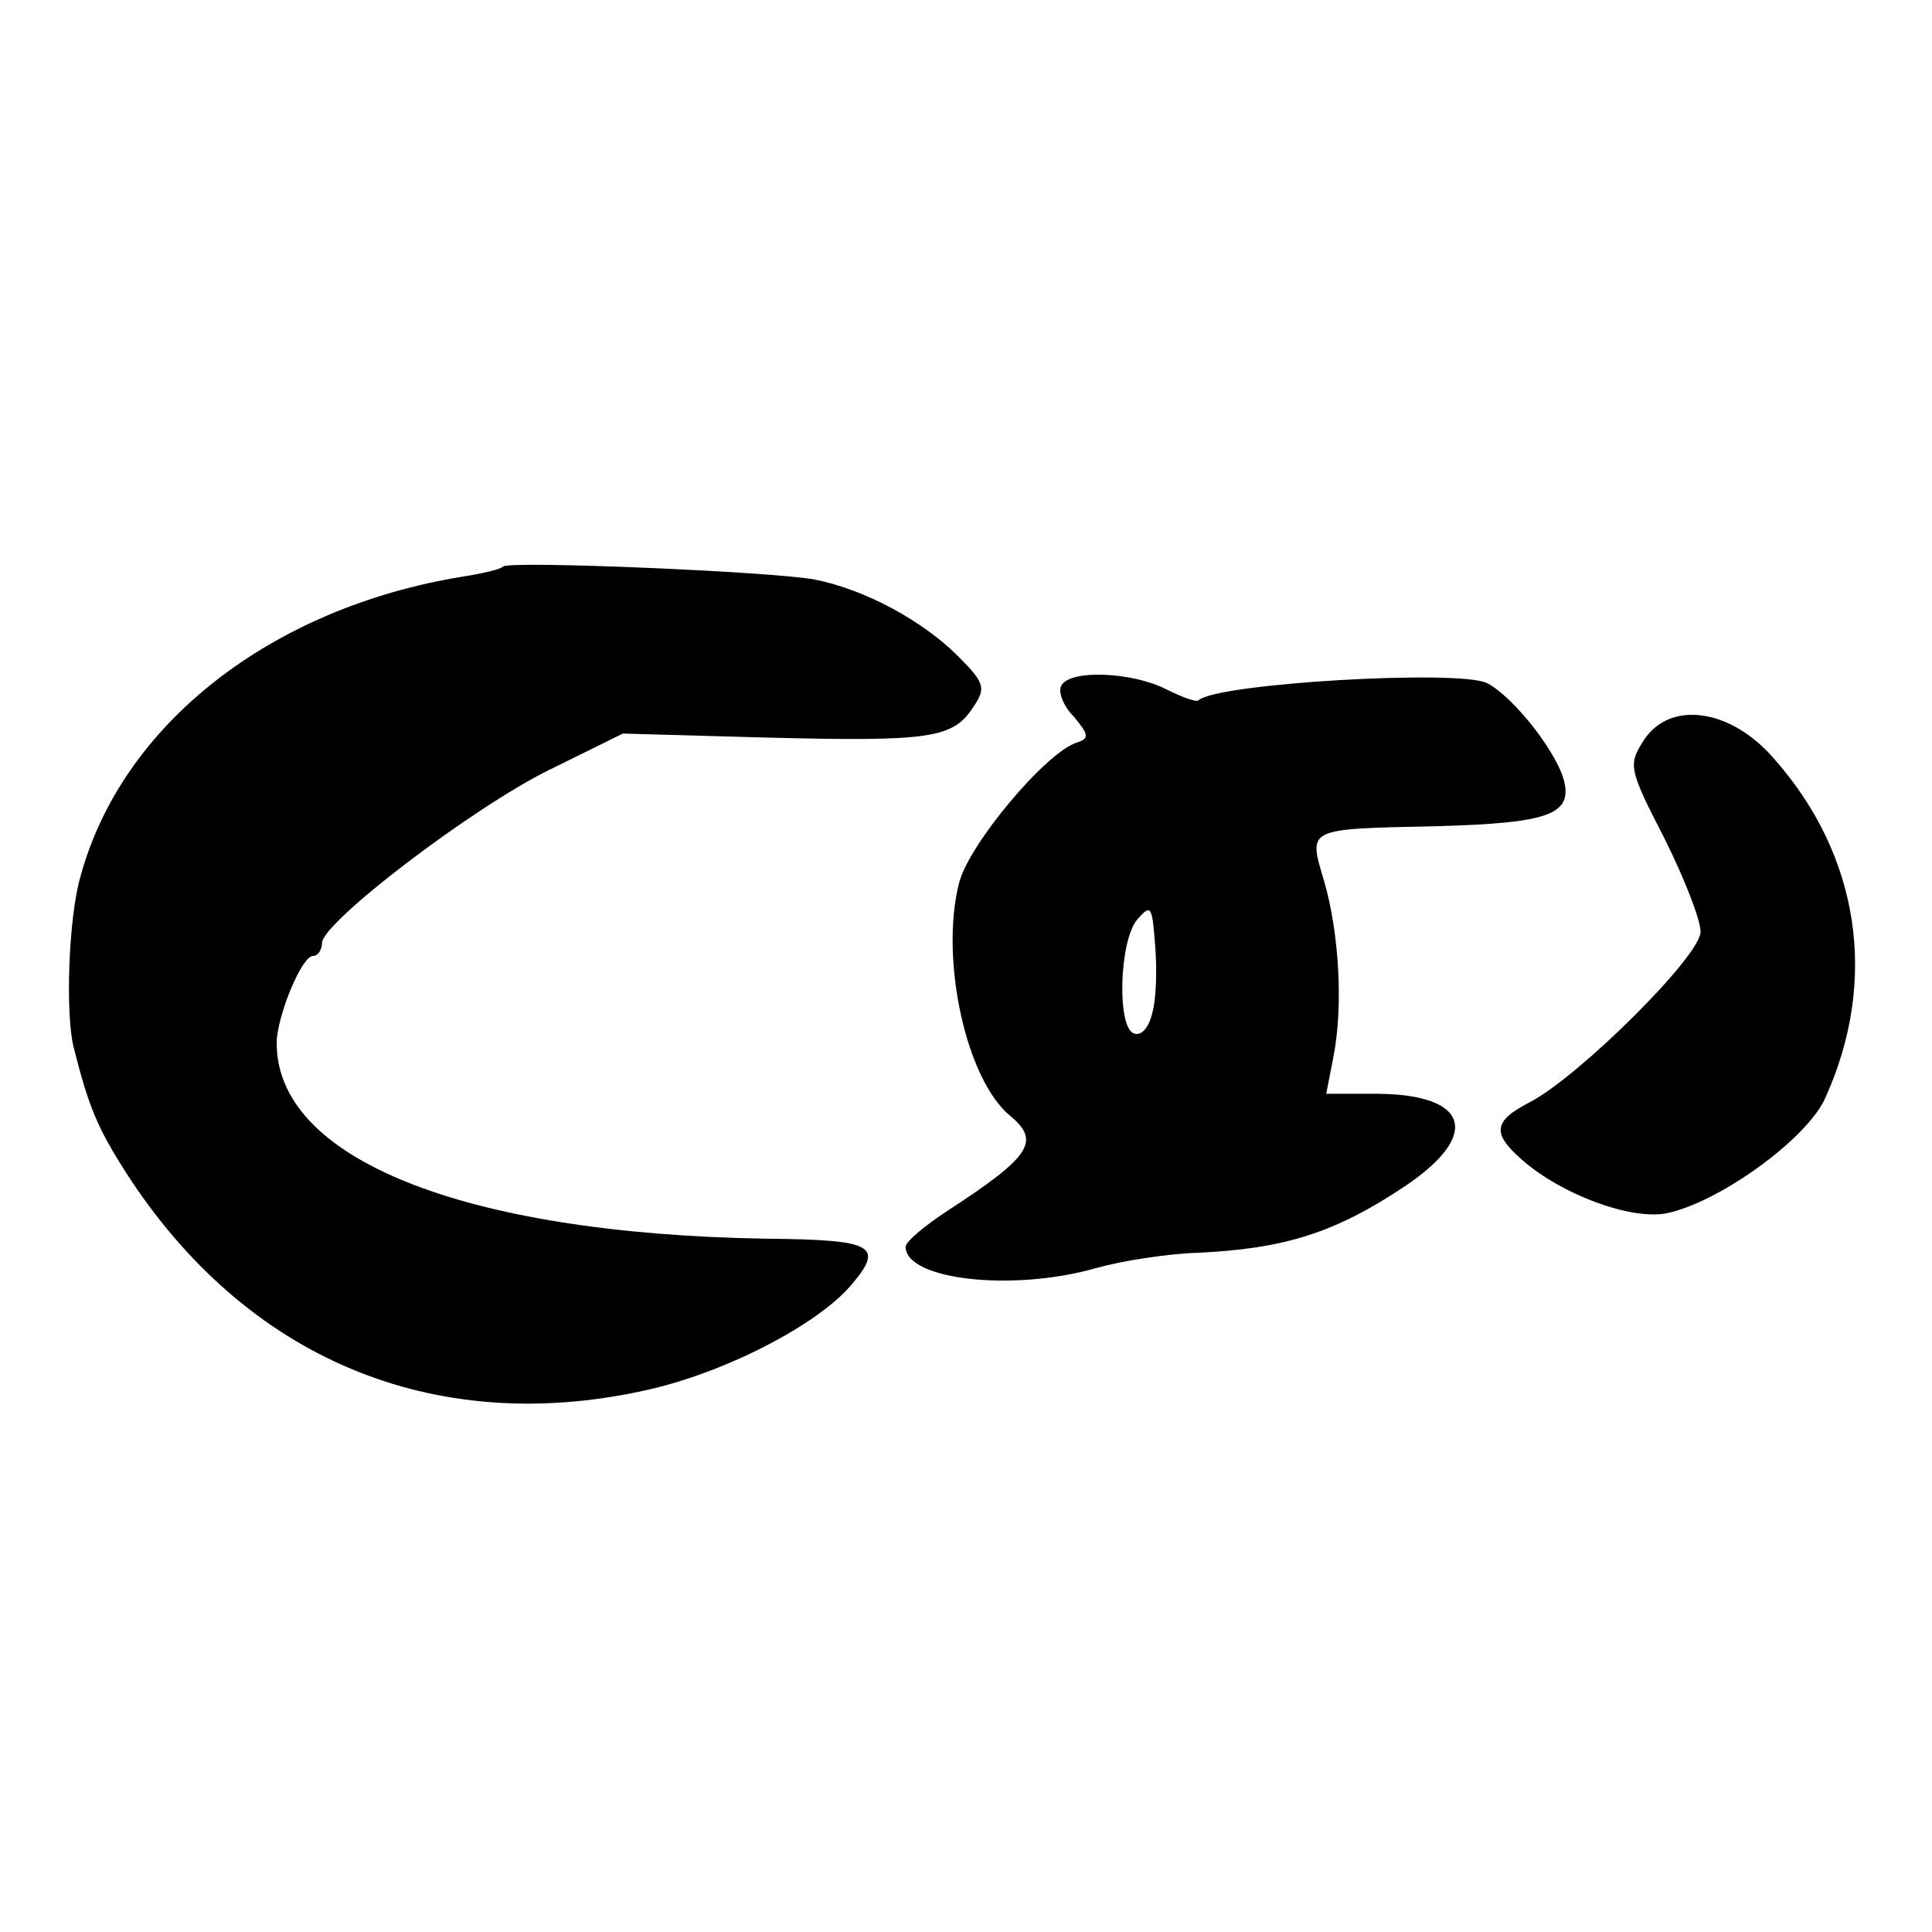 <?xml version="1.0" standalone="no"?>
<!DOCTYPE svg PUBLIC "-//W3C//DTD SVG 20010904//EN"
 "http://www.w3.org/TR/2001/REC-SVG-20010904/DTD/svg10.dtd">
<svg version="1.0" xmlns="http://www.w3.org/2000/svg"
 width="192pt" height="192pt" viewBox="0 0 192 192"
 preserveAspectRatio="xMidYMid meet">
<g transform="translate(0,192) scale(0.1,-0.1)"
fill="#000000" stroke="none">
<path d="M500 1357 c-3 -3 -21 -7 -40 -10 -191 -31 -339 -147 -380 -298 -12
-41 -15 -136 -7 -169 15 -60 24 -81 52 -125 119 -185 305 -263 515 -217 79 17
172 65 206 105 33 39 23 45 -85 46 -302 5 -488 80 -486 196 1 27 25 85 36 85
5 0 9 6 9 13 1 21 149 134 226 172 l73 36 143 -4 c161 -4 185 -1 205 30 13 19
12 24 -15 51 -35 35 -92 66 -142 76 -42 8 -304 19 -310 13z"/>
<path d="M1055 1239 c-4 -5 1 -20 12 -31 15 -18 16 -22 3 -26 -31 -10 -108
-102 -117 -140 -19 -75 7 -195 51 -231 30 -25 21 -40 -62 -94 -23 -15 -42 -31
-42 -36 0 -33 107 -45 190 -21 25 7 70 14 100 15 87 4 137 20 206 66 76 51 64
91 -26 92 l-52 0 7 36 c10 50 6 123 -9 175 -16 54 -19 52 114 55 105 3 131 11
125 42 -5 28 -50 86 -77 100 -26 14 -269 0 -287 -17 -2 -2 -16 3 -32 11 -33
17 -95 20 -104 4z m90 -326 c-3 -14 -11 -23 -18 -20 -17 5 -15 91 3 113 14 16
15 14 18 -26 2 -24 1 -54 -3 -67z"/>
<path d="M1634 1185 c-16 -25 -16 -28 20 -98 20 -40 36 -81 36 -93 0 -24 -120
-143 -169 -169 -37 -19 -39 -31 -8 -58 39 -34 106 -59 142 -53 52 10 141 74
159 115 53 117 34 241 -51 337 -43 50 -103 58 -129 19z"/>
</g>
</svg>
